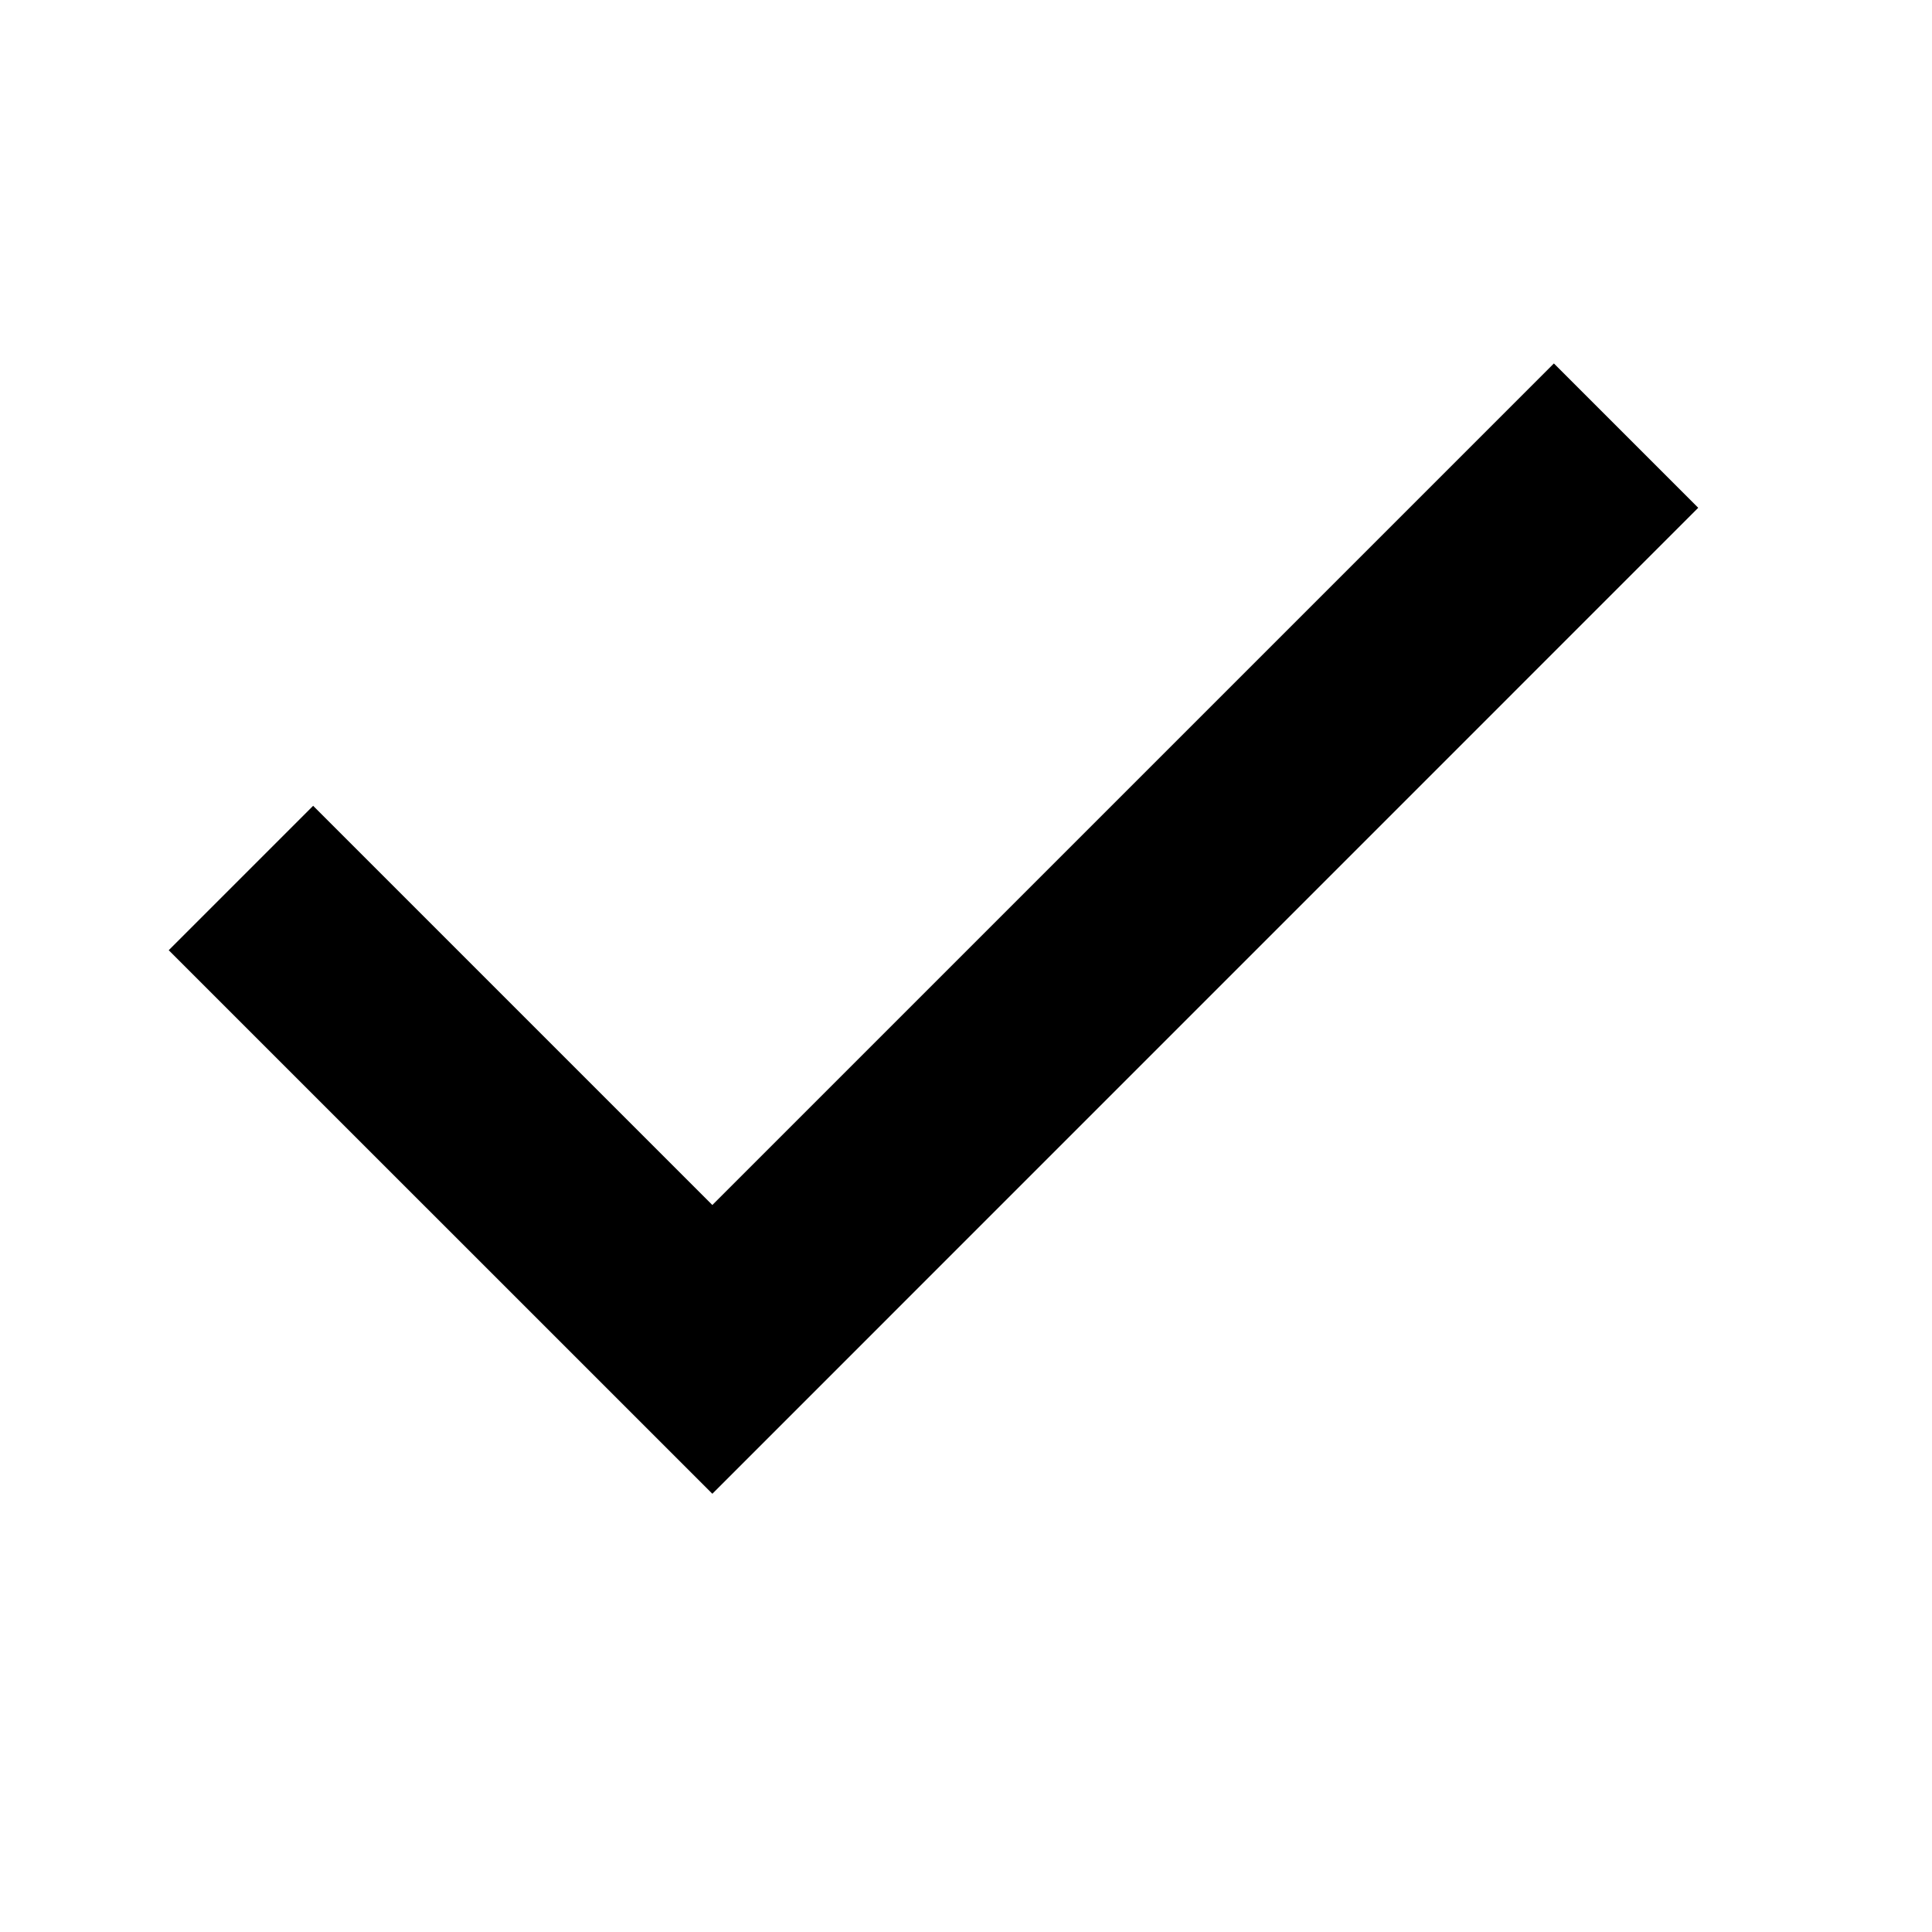 <?xml version="1.0" encoding="UTF-8"?>
<svg width="24px" height="24px" viewBox="0 0 24 24" version="1.1" xmlns="http://www.w3.org/2000/svg" xmlns:xlink="http://www.w3.org/1999/xlink">
    <title>Icon 24px</title>
    <g id="Website" stroke="none" stroke-width="1" fill="none" fill-rule="evenodd">
        <g id="Homepagina---Desktop" transform="translate(-1096, -1119)">
            <g id="Isolatieopmaat.nl" transform="translate(0, 751)">
                <g id="USP" transform="translate(1054, 200)">
                    <g id="Group-5-Copy-2" transform="translate(30, 156)">
                        <g id="Icon-24px" transform="translate(12, 12)">
                            <polygon id="Shape" points="0 0 24 0 24 24 0 24"></polygon>
                            <polygon id="Path" fill="#000000" points="3.89 10.01 8.849 14.969 19.303 4.515 21.096 6.308 8.849 18.556 2.096 11.804"></polygon>
                        </g>
                    </g>
                </g>
            </g>
        </g>
    </g>
</svg>
